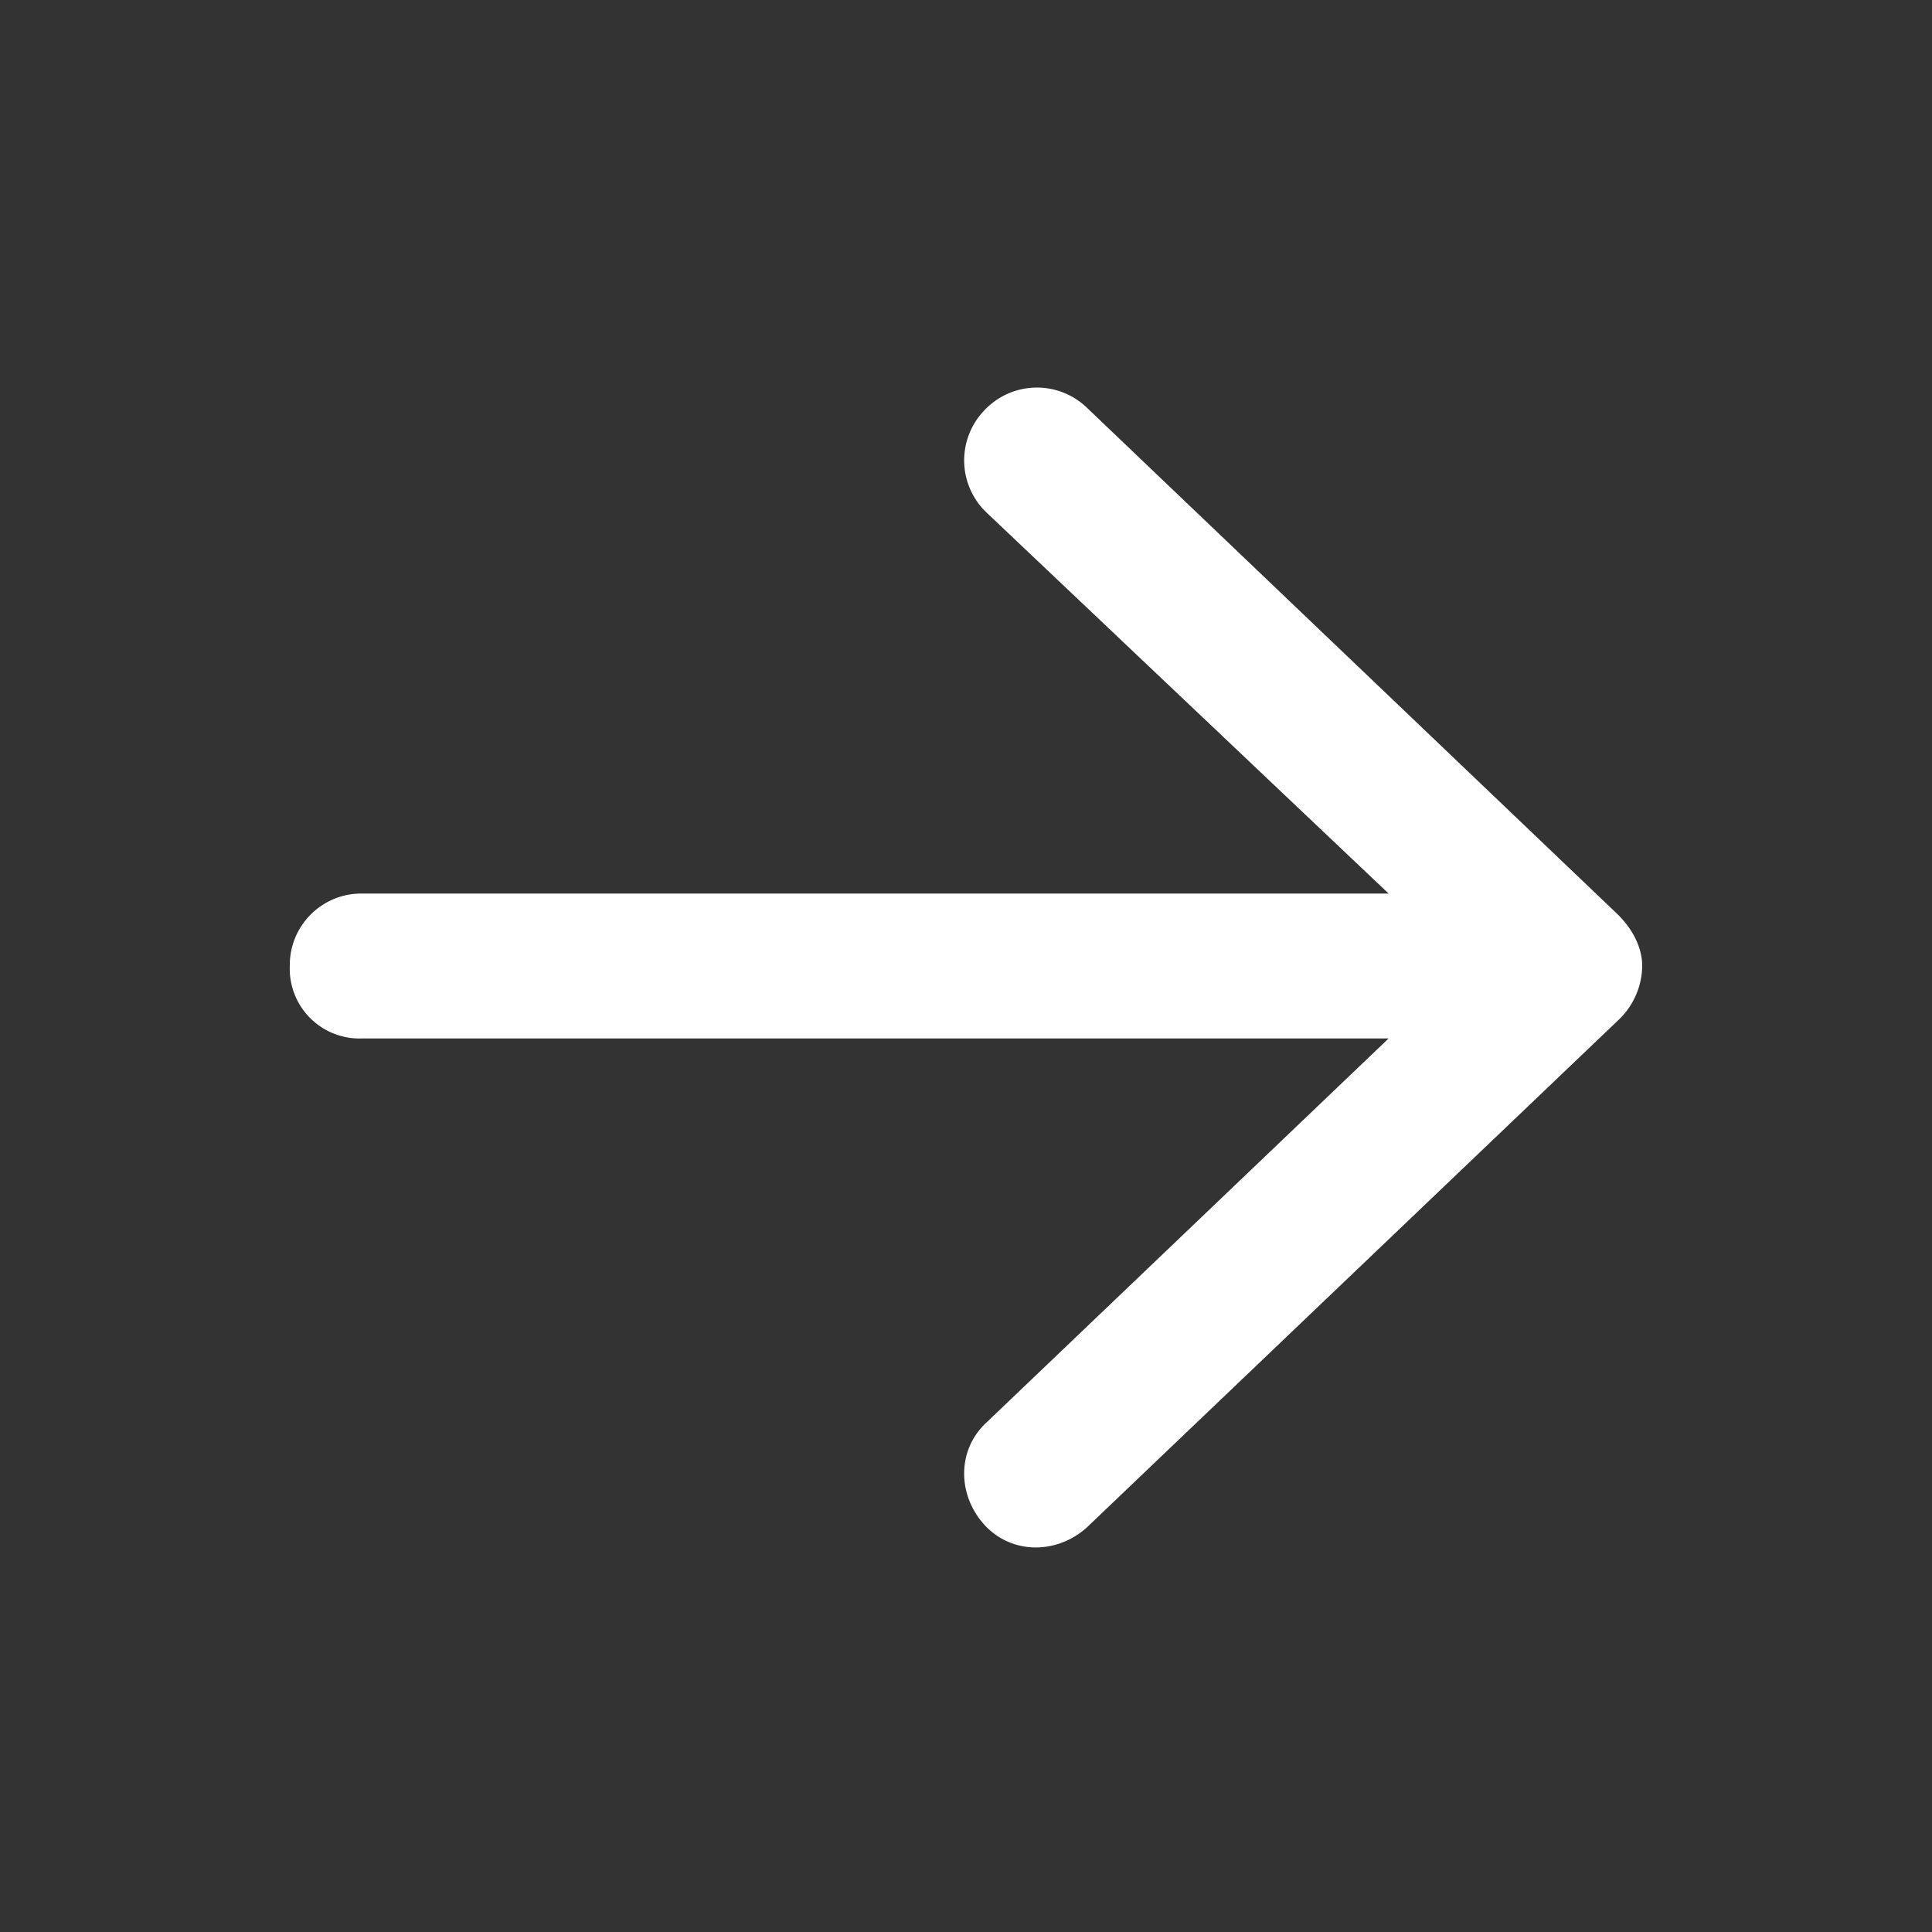 <svg width="20" height="20" fill="none" xmlns="http://www.w3.org/2000/svg"><rect width="100%" height="100%" fill="#333333" stroke="none"/><path d="M16.75 10.563l-5.5 5.25c-.313.28-.781.28-1.063-.032-.28-.312-.28-.781.032-1.062l4.156-3.969H3.75A.722.722 0 013 10a.74.74 0 01.75-.75h10.625l-4.156-3.938a.746.746 0 01-.031-1.062.746.746 0 011.062-.031l5.5 5.25c.156.156.25.344.25.531a.783.783 0 01-.25.563z" fill="#fff"/></svg>